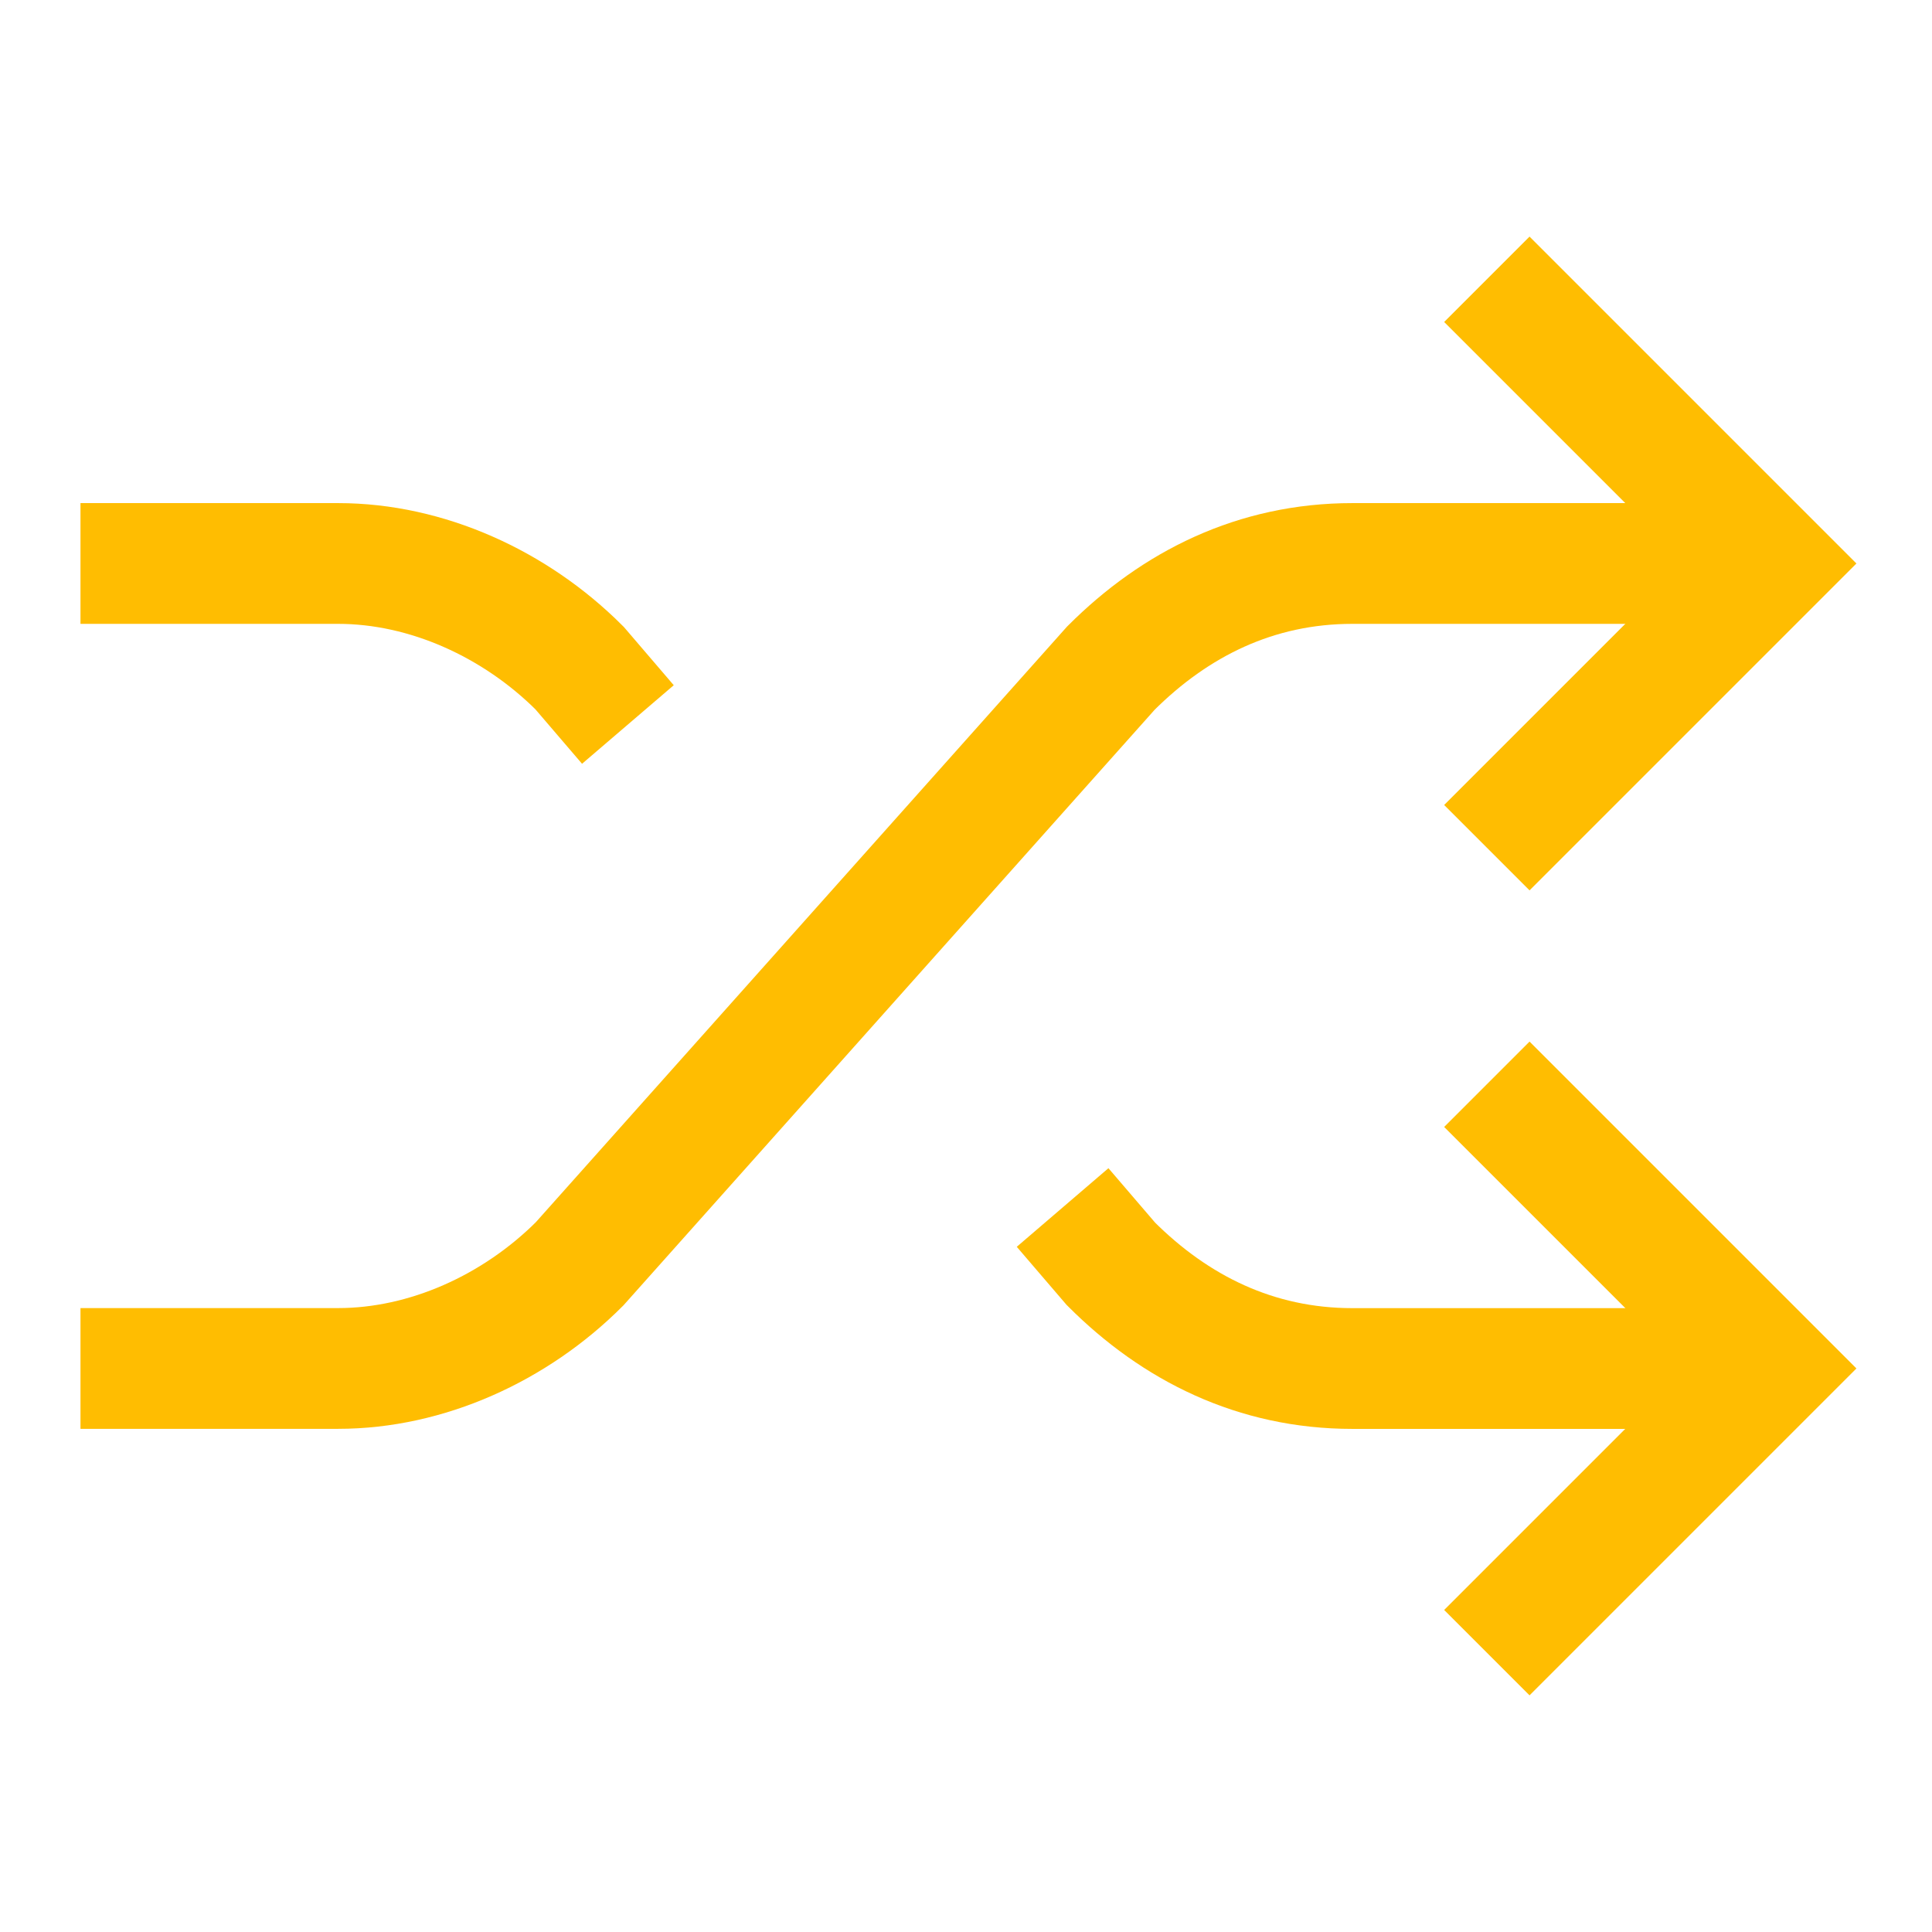<svg width="32" height="32" viewBox="0 0 32 32" fill="none" xmlns="http://www.w3.org/2000/svg">
<path d="M17.6 20L18.4 20.933C19.467 22 20.8 22.667 22.4 22.667H29.333" stroke="#FFBD01" stroke-width="2" stroke-miterlimit="10"/>
<path d="M1.333 9.333H5.6C7.067 9.333 8.534 10 9.6 11.066L10.4 12" stroke="#FFBD01" stroke-width="2" stroke-miterlimit="10"/>
<path d="M1.333 22.666H5.6C7.067 22.666 8.534 22 9.6 20.933L18.4 11.066C19.467 10 20.8 9.333 22.4 9.333H29.334" stroke="#FFBD01" stroke-width="2" stroke-miterlimit="10"/>
<path d="M25.334 18.666L29.334 22.666L25.334 26.666" stroke="#FFBD01" stroke-width="2" stroke-miterlimit="10" stroke-linecap="square"/>
<path d="M25.334 13.333L29.334 9.333L25.334 5.333" stroke="#FFBD01" stroke-width="2" stroke-miterlimit="10" stroke-linecap="square"/>
</svg>
